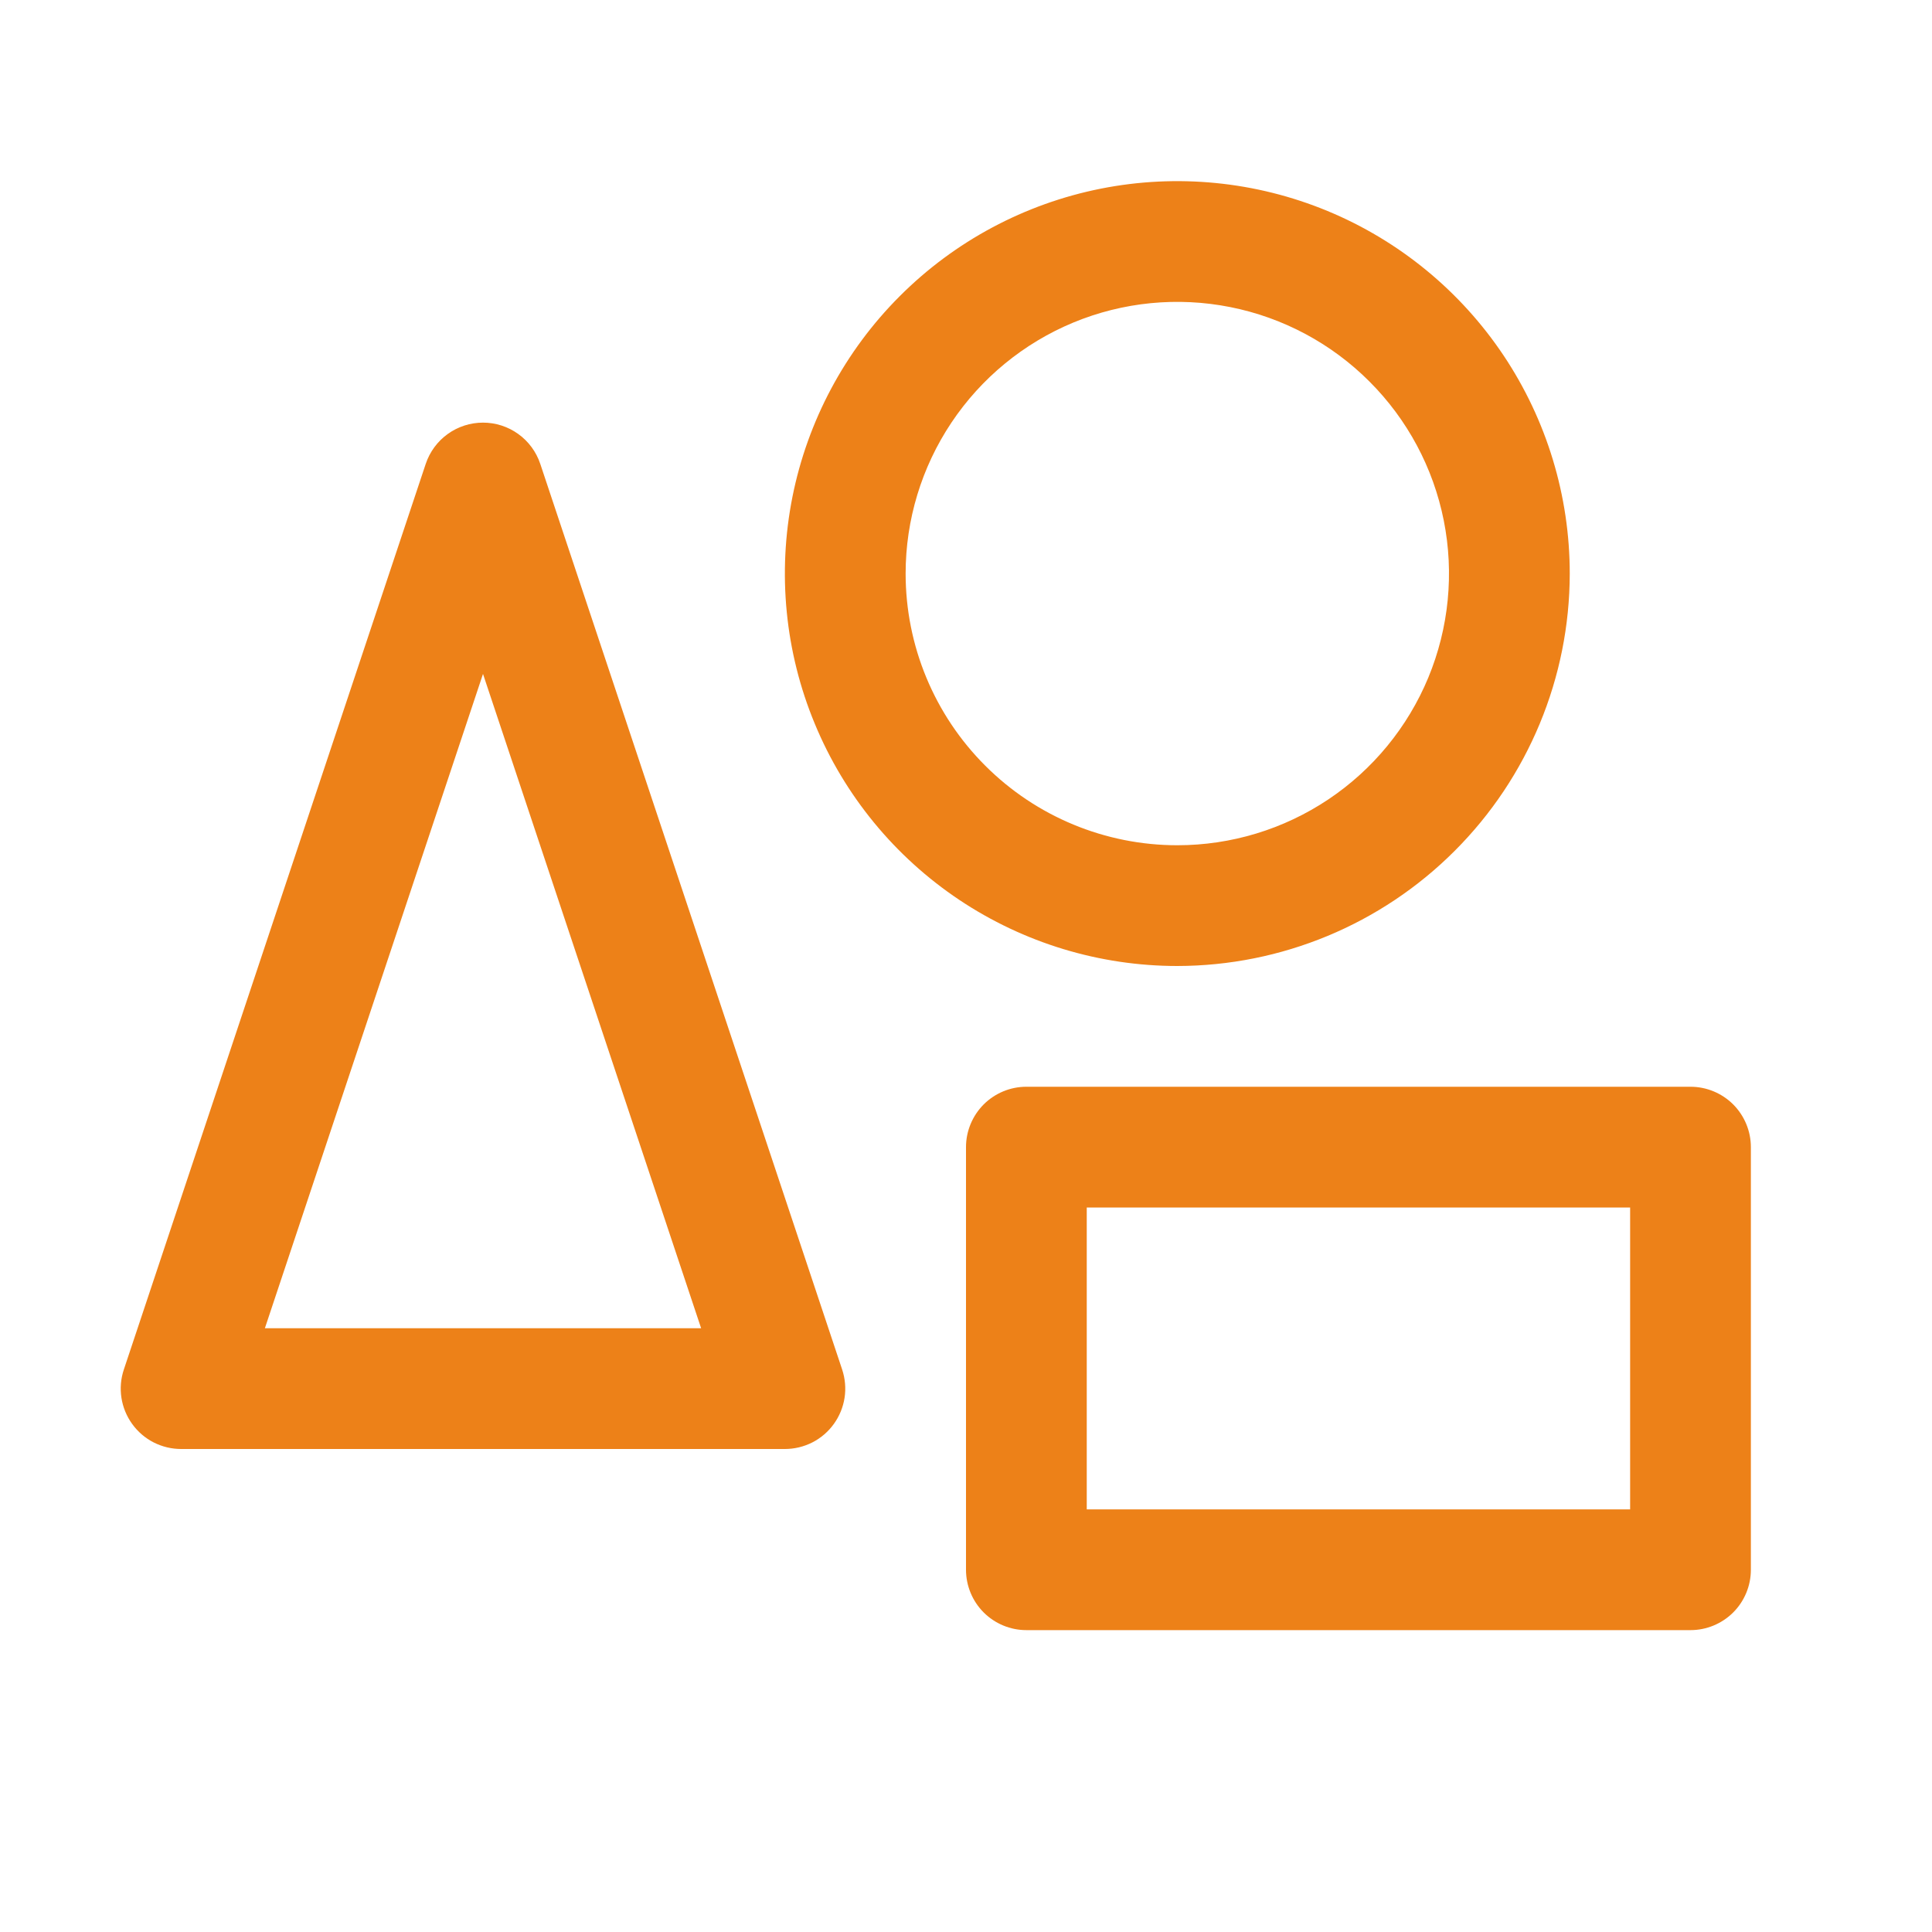 <svg width="40" height="40" viewBox="0 0 40 40" fill="none" xmlns="http://www.w3.org/2000/svg">
<path d="M11.186 9.605C11.103 9.356 10.944 9.139 10.731 8.986C10.518 8.832 10.262 8.75 10 8.75C9.738 8.75 9.482 8.832 9.269 8.986C9.056 9.139 8.897 9.356 8.814 9.605L2.564 28.355C2.501 28.543 2.484 28.743 2.514 28.939C2.544 29.134 2.62 29.32 2.736 29.481C2.852 29.642 3.004 29.773 3.18 29.863C3.357 29.953 3.552 30 3.75 30H16.25C16.448 30 16.643 29.953 16.82 29.863C16.996 29.773 17.148 29.642 17.264 29.481C17.38 29.32 17.456 29.134 17.486 28.939C17.516 28.743 17.498 28.543 17.436 28.355L11.186 9.605ZM5.484 27.5L10 13.953L14.516 27.5H5.484ZM32.5 11.875C32.5 10.268 32.023 8.697 31.131 7.361C30.238 6.025 28.969 4.983 27.484 4.368C26 3.754 24.366 3.593 22.79 3.906C21.214 4.22 19.766 4.993 18.63 6.13C17.493 7.266 16.72 8.714 16.406 10.29C16.093 11.866 16.253 13.5 16.869 14.984C17.483 16.469 18.525 17.738 19.861 18.631C21.197 19.523 22.768 20 24.375 20C26.529 19.997 28.594 19.141 30.117 17.617C31.641 16.094 32.498 14.029 32.5 11.875ZM18.75 11.875C18.75 10.762 19.08 9.675 19.698 8.75C20.316 7.825 21.195 7.104 22.222 6.678C23.25 6.252 24.381 6.141 25.472 6.358C26.564 6.575 27.566 7.111 28.352 7.898C29.139 8.684 29.675 9.686 29.892 10.778C30.109 11.869 29.997 13 29.572 14.028C29.146 15.055 28.425 15.934 27.5 16.552C26.575 17.17 25.488 17.5 24.375 17.5C22.883 17.5 21.452 16.907 20.398 15.852C19.343 14.798 18.75 13.367 18.75 11.875ZM35 22.5H21.25C20.918 22.5 20.601 22.632 20.366 22.866C20.132 23.101 20 23.419 20 23.75V32.5C20 32.831 20.132 33.15 20.366 33.384C20.601 33.618 20.918 33.75 21.25 33.75H35C35.331 33.75 35.649 33.618 35.884 33.384C36.118 33.15 36.25 32.831 36.25 32.5V23.75C36.25 23.419 36.118 23.101 35.884 22.866C35.649 22.632 35.331 22.5 35 22.5ZM33.75 31.25H22.5V25H33.75V31.25Z" fill="#ED8118"/>
</svg>

